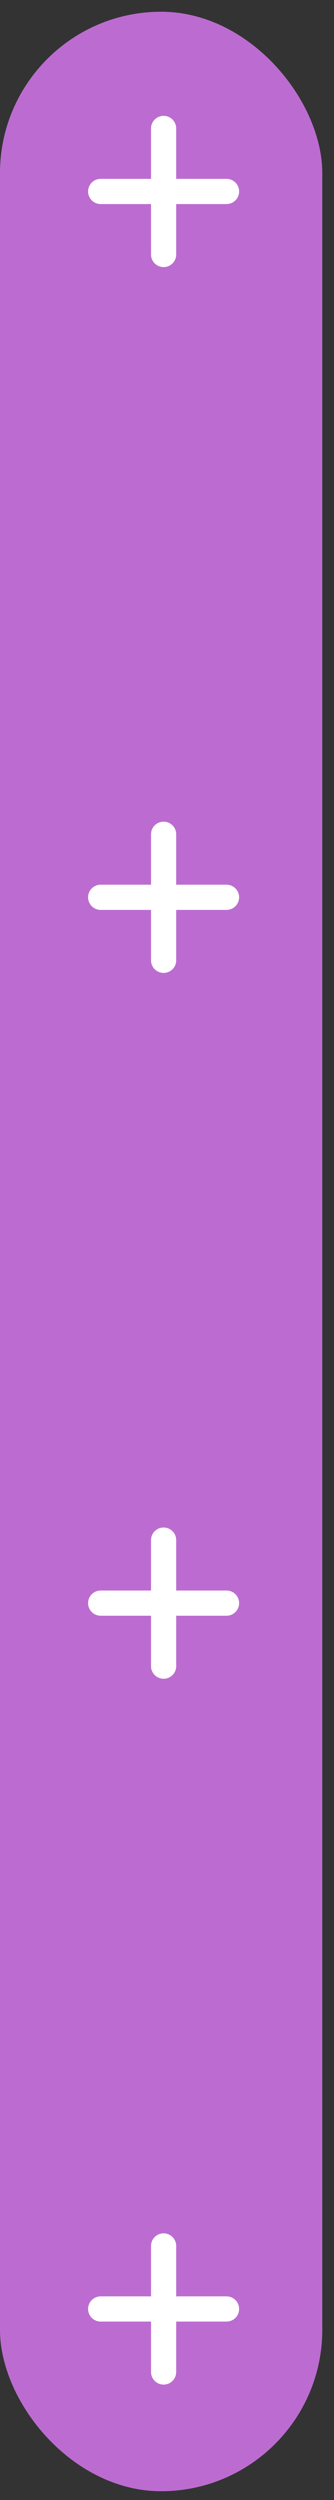 <?xml version="1.0" encoding="UTF-8"?> <svg xmlns="http://www.w3.org/2000/svg" width="19" height="142" viewBox="0 0 19 142" fill="none"><rect x="0" y="0" width="19" height="142" fill="#333333" stroke="none"/><rect y="0.667" width="18.333" height="140.833" rx="9.167" fill="#BC6CD0"></rect><path d="M9.307 7.296L9.307 14.455M5.727 10.875L12.886 10.875" stroke="white" stroke-width="1.432" stroke-linecap="round"></path><path d="M9.307 47.386L9.307 54.546M5.727 50.966L12.886 50.966" stroke="white" stroke-width="1.432" stroke-linecap="round"></path><path d="M9.307 87.477L9.307 94.636M5.727 91.057L12.886 91.057" stroke="white" stroke-width="1.432" stroke-linecap="round"></path><path d="M9.307 127.568L9.307 134.727M5.727 131.148L12.886 131.148" stroke="white" stroke-width="1.432" stroke-linecap="round"></path></svg> 